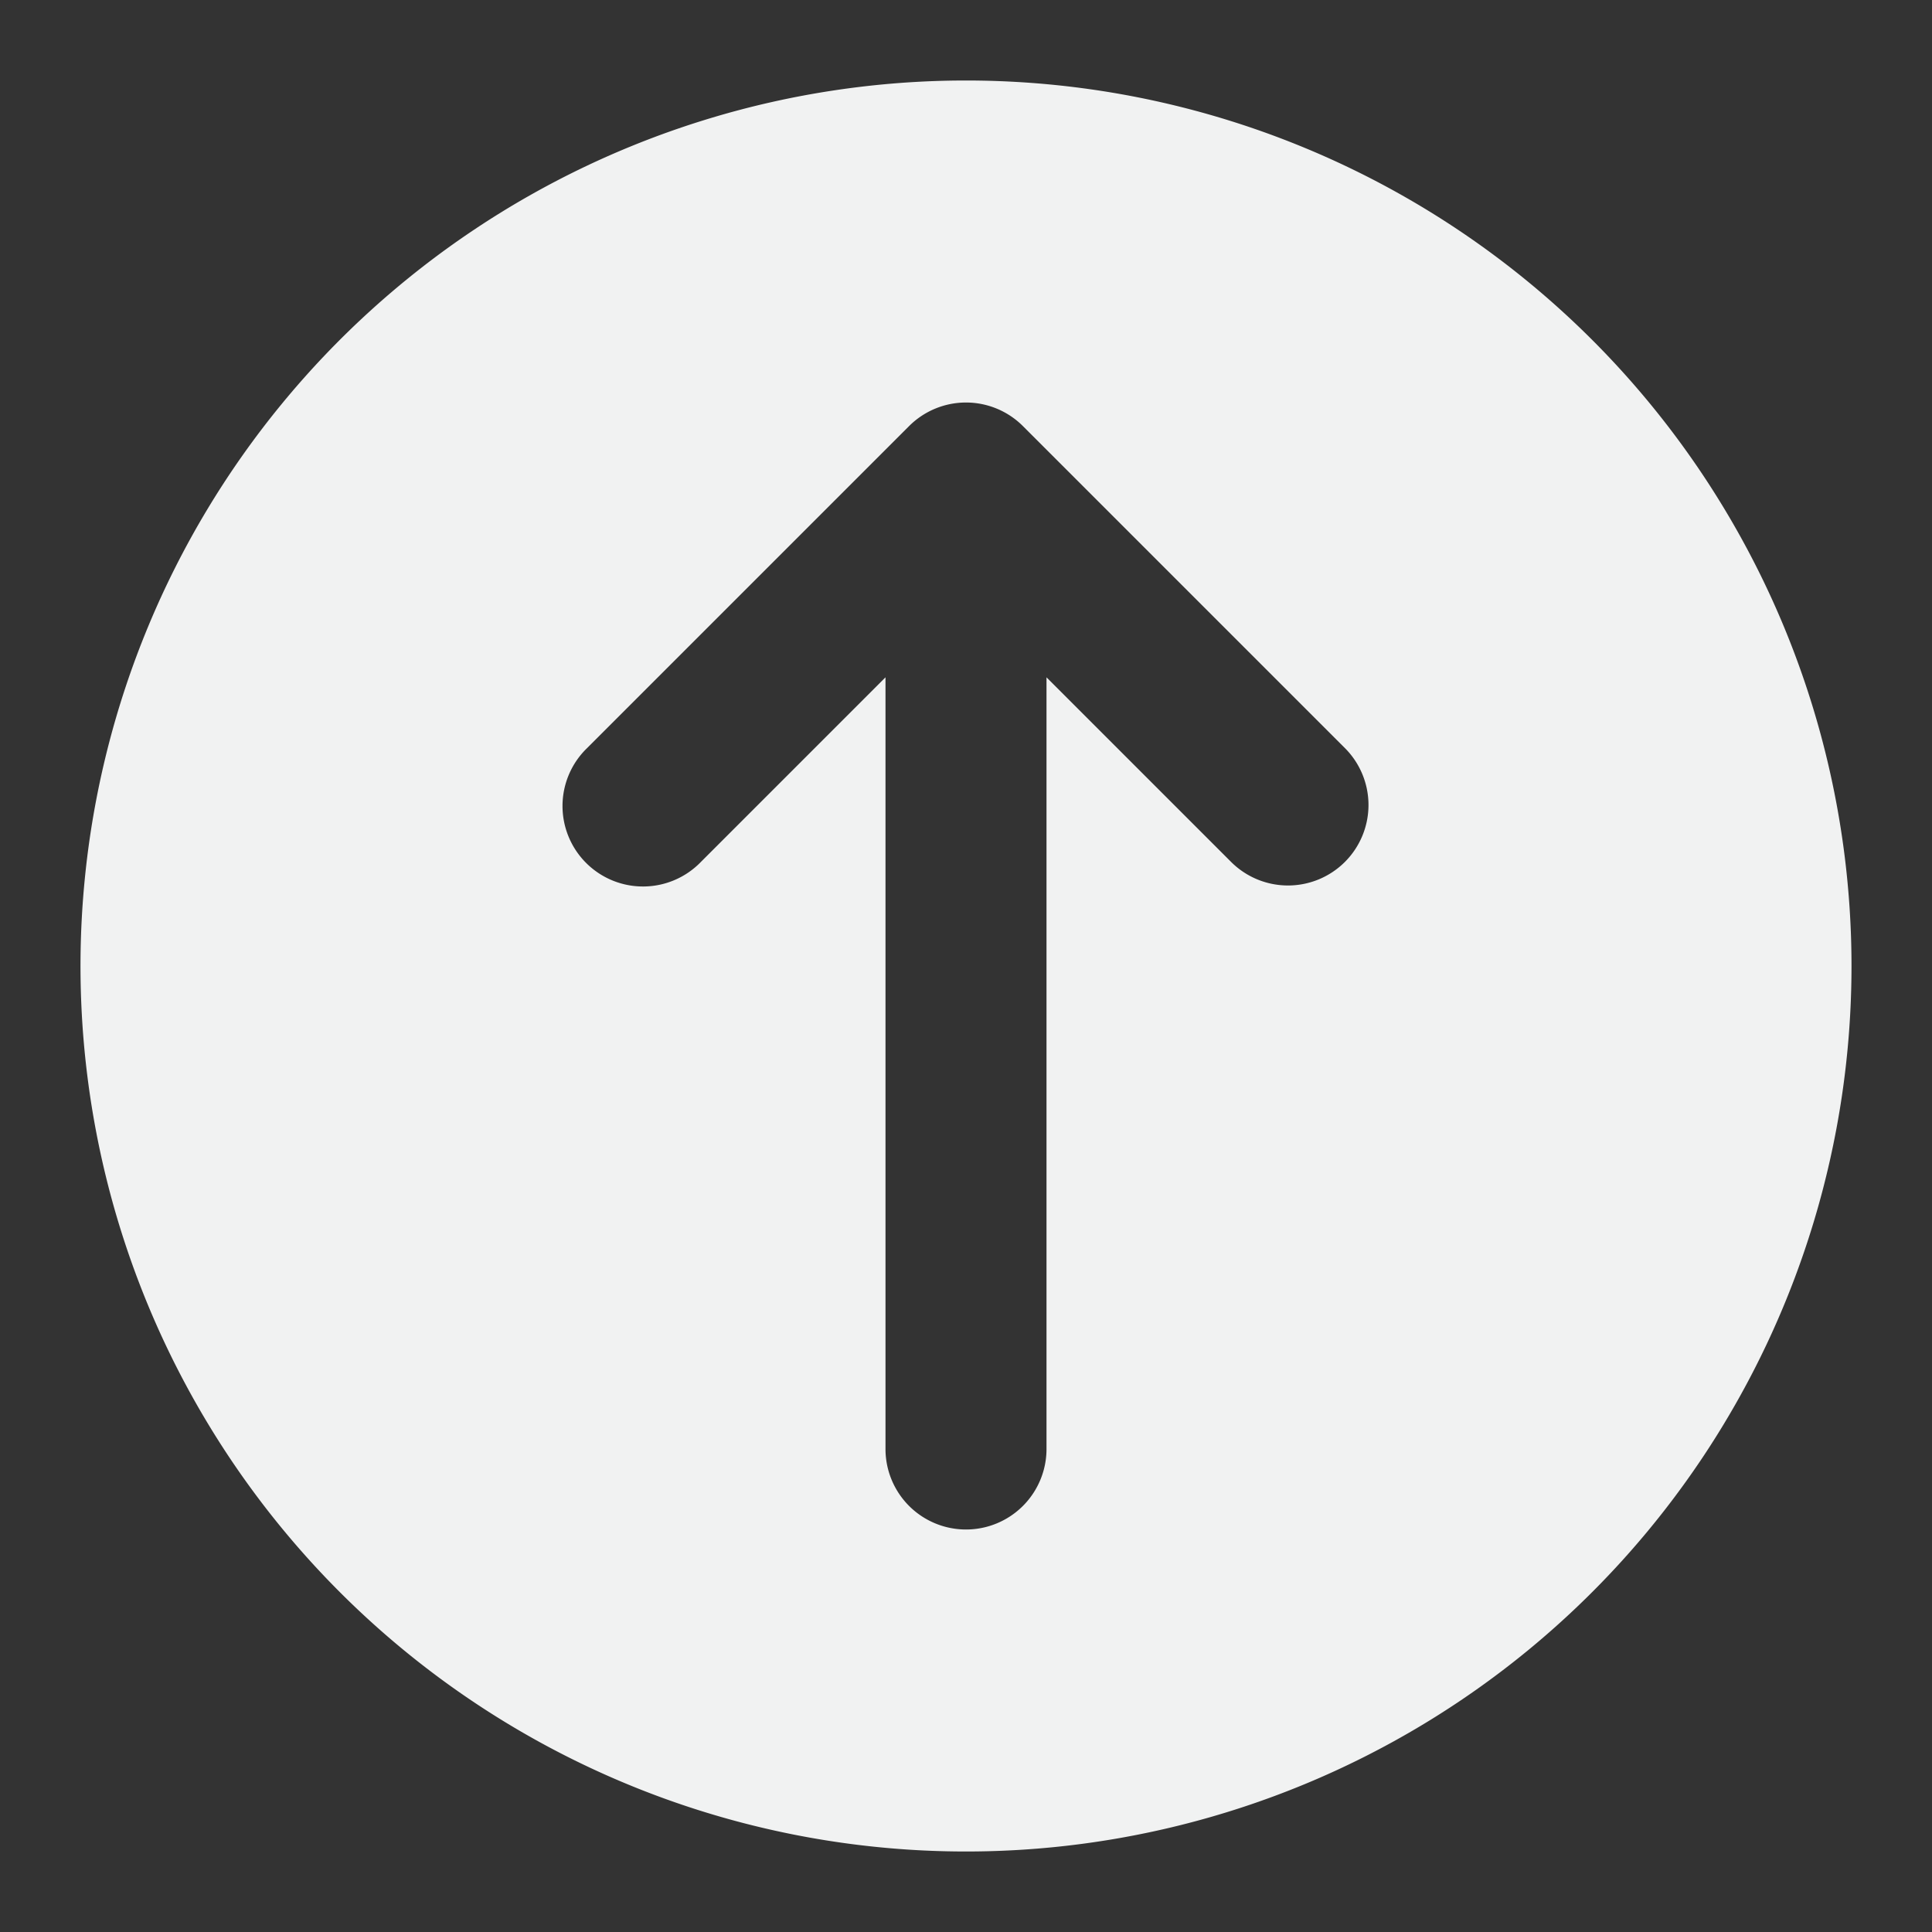<svg id="Icons" viewBox="0 0 24 24" xmlns="http://www.w3.org/2000/svg"><rect x="0" y="0" width="24" height="24" fill="#333333" stroke="none"/><defs><style>.cls-1{fill:#232323;}</style></defs><path d="M12,1A11,11,0,1,0,23,12,11,11,0,0,0,12,1Zm4.707,9.707a1,1,0,0,1-1.414,0L13,8.414V18a1,1,0,0,1-2,0V8.414L8.707,10.707A1,1,0,1,1,7.293,9.293l4-4a1,1,0,0,1,1.414,0l4,4A1,1,0,0,1,16.707,10.707Z" fill="#f1f2f2" opacity="1" original-fill="#090f19"></path></svg>